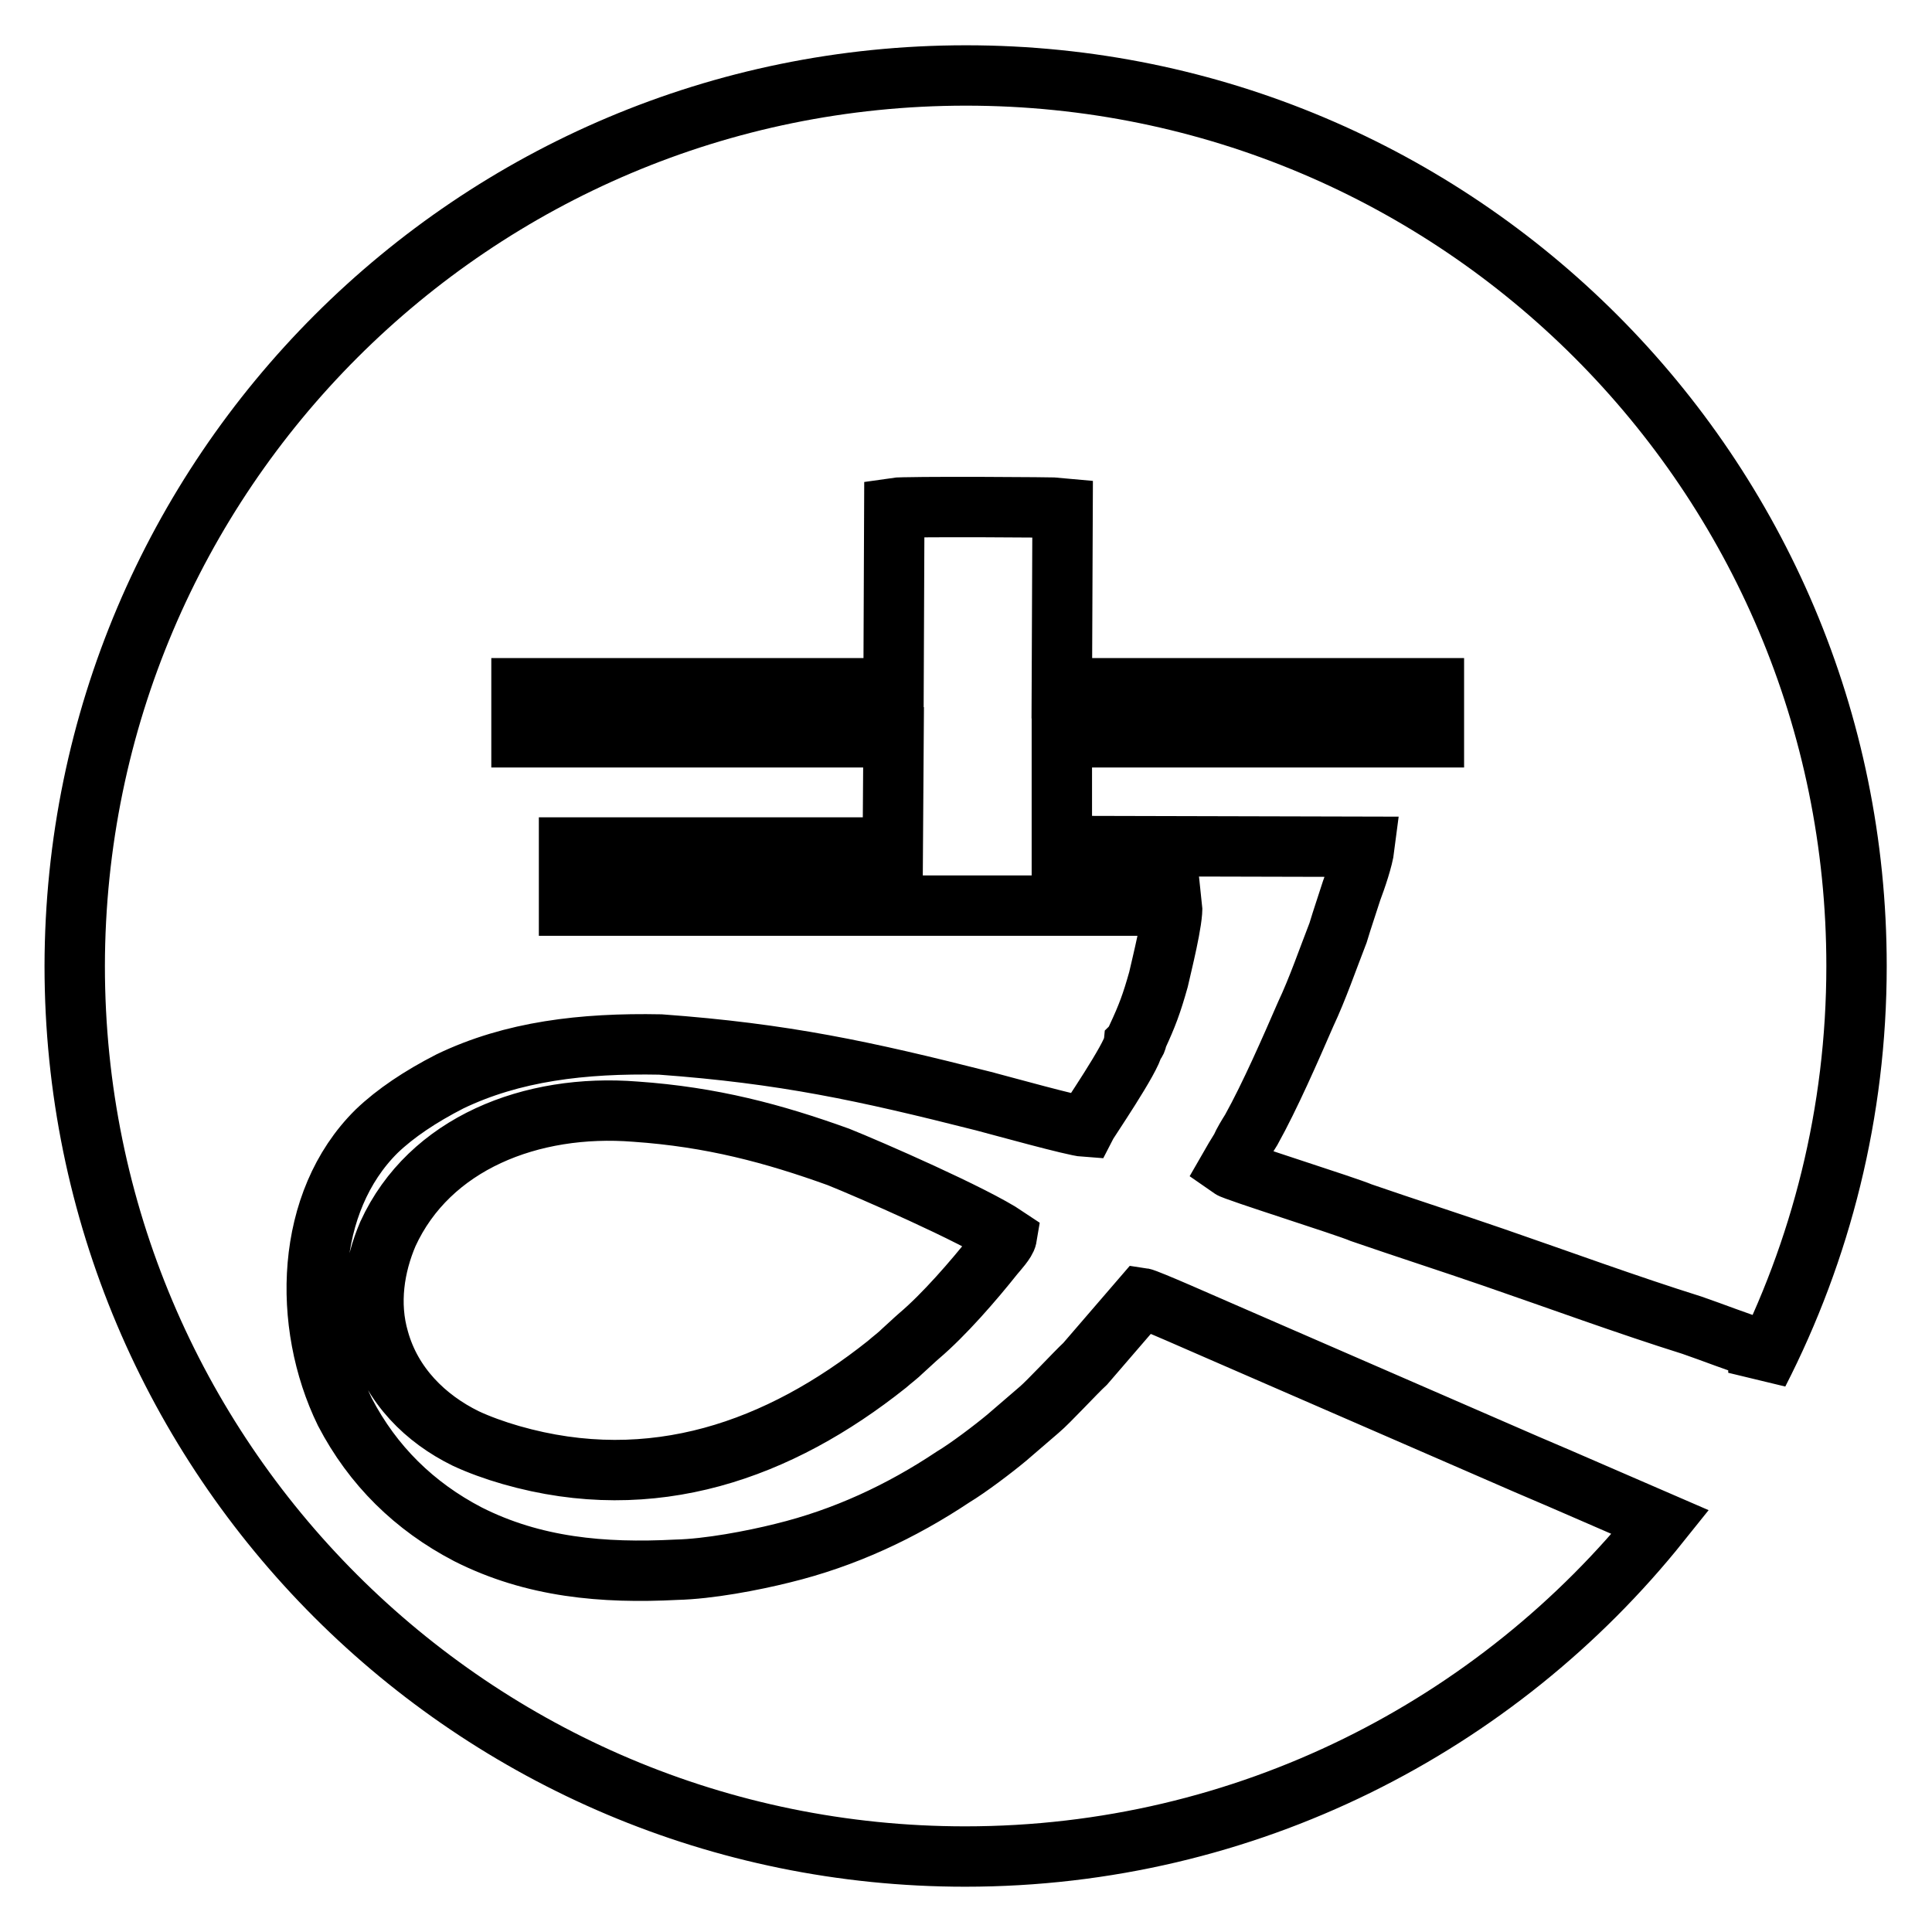 <?xml version="1.0" encoding="utf-8"?>
<!-- Svg Vector Icons : http://www.onlinewebfonts.com/icon -->
<!DOCTYPE svg PUBLIC "-//W3C//DTD SVG 1.1//EN" "http://www.w3.org/Graphics/SVG/1.1/DTD/svg11.dtd">
<svg version="1.1" xmlns="http://www.w3.org/2000/svg" xmlns:xlink="http://www.w3.org/1999/xlink" x="0px" y="0px" viewBox="0 0 256 256" enable-background="new 0 0 256 256" xml:space="preserve">
<g> <path stroke-width="8" fill-opacity="0" stroke="#000000"  d="M133.4,163.9c-0.1,0.6-1.2,1.8-1.7,2.4c-2.7,3.4-6.6,7.9-9.9,10.7c-0.7,0.6-1.3,1.2-2.2,2 c-0.6,0.6-1.3,1.1-2.1,1.8c-14.2,11.3-31,17.4-49.8,12c-2.1-0.6-4.3-1.4-6-2.2c-5.3-2.6-9.8-7-11.5-13.1c-1.4-4.8-0.6-9.8,1.2-14 c5.5-12,19-17.3,32.8-16.2c10.1,0.7,18.3,2.9,26.9,6C115.1,154.9,129.1,161,133.4,163.9L133.4,163.9L133.4,163.9z M128,10 c65.2,0,118,52.8,118,118c0,19.4-4.7,37.7-13,53.9v-3.2c-2.9-0.9-5.9-2.1-8.8-3.1c-8.6-2.7-17.6-6-26.3-9c-5.8-2-11.7-3.9-17.5-5.9 c-2.1-0.9-16.8-5.5-17.5-6c0.4-0.7,1-1.7,1.5-2.5c0.4-0.9,0.9-1.7,1.4-2.5c2.5-4.5,5.2-10.7,7.2-15.3c1.6-3.4,2.9-7.2,4.3-10.8 c0.6-2,1.2-3.7,1.8-5.6c0.6-1.6,1.5-4.2,1.7-5.8l-40.1-0.1V97.7h49.3v-6.5h-49.3l0.1-23.9c-0.9-0.1-21-0.2-22.3,0l-0.1,23.9H69.1 v6.5h49.3l-0.1,14.6H75.4v7.7h79.9c0.2,1.7-1.4,8-1.8,9.8c-0.9,3.2-1.5,4.8-2.8,7.6c-0.1,0.5-0.1,0.6-0.5,1 c-0.2,1.7-6.1,10.3-6.4,10.9c-1.5-0.1-11.2-2.8-13.5-3.4c-15.8-4-26.4-6.3-42.8-7.5c-10.3-0.2-19.6,0.9-27.9,4.9 c-3.9,2-7.2,4.2-9.7,6.6c-9.5,9.4-9.9,25.5-4.2,37.2c3.7,7.1,9.2,12.5,16.3,16.2c8.7,4.4,17.9,5.2,27.6,4.7 c4.3-0.1,10.1-1.2,14.1-2.2c8.2-2,15.7-5.5,22.6-10.1c2-1.2,5.3-3.7,7.1-5.2l4.3-3.7c1.2-1,4.8-4.9,6.1-6.1l7.5-8.7 c0.7,0.1,8.8,3.7,10.2,4.3l40.7,17.7c5.9,2.5,12,5.2,17.8,7.7c-21.6,27-54.9,44.3-92.1,44.3c-65.2,0-118-52.8-118-118 C10,62.8,62.8,10,128,10L128,10L128,10z"/></g>
</svg>